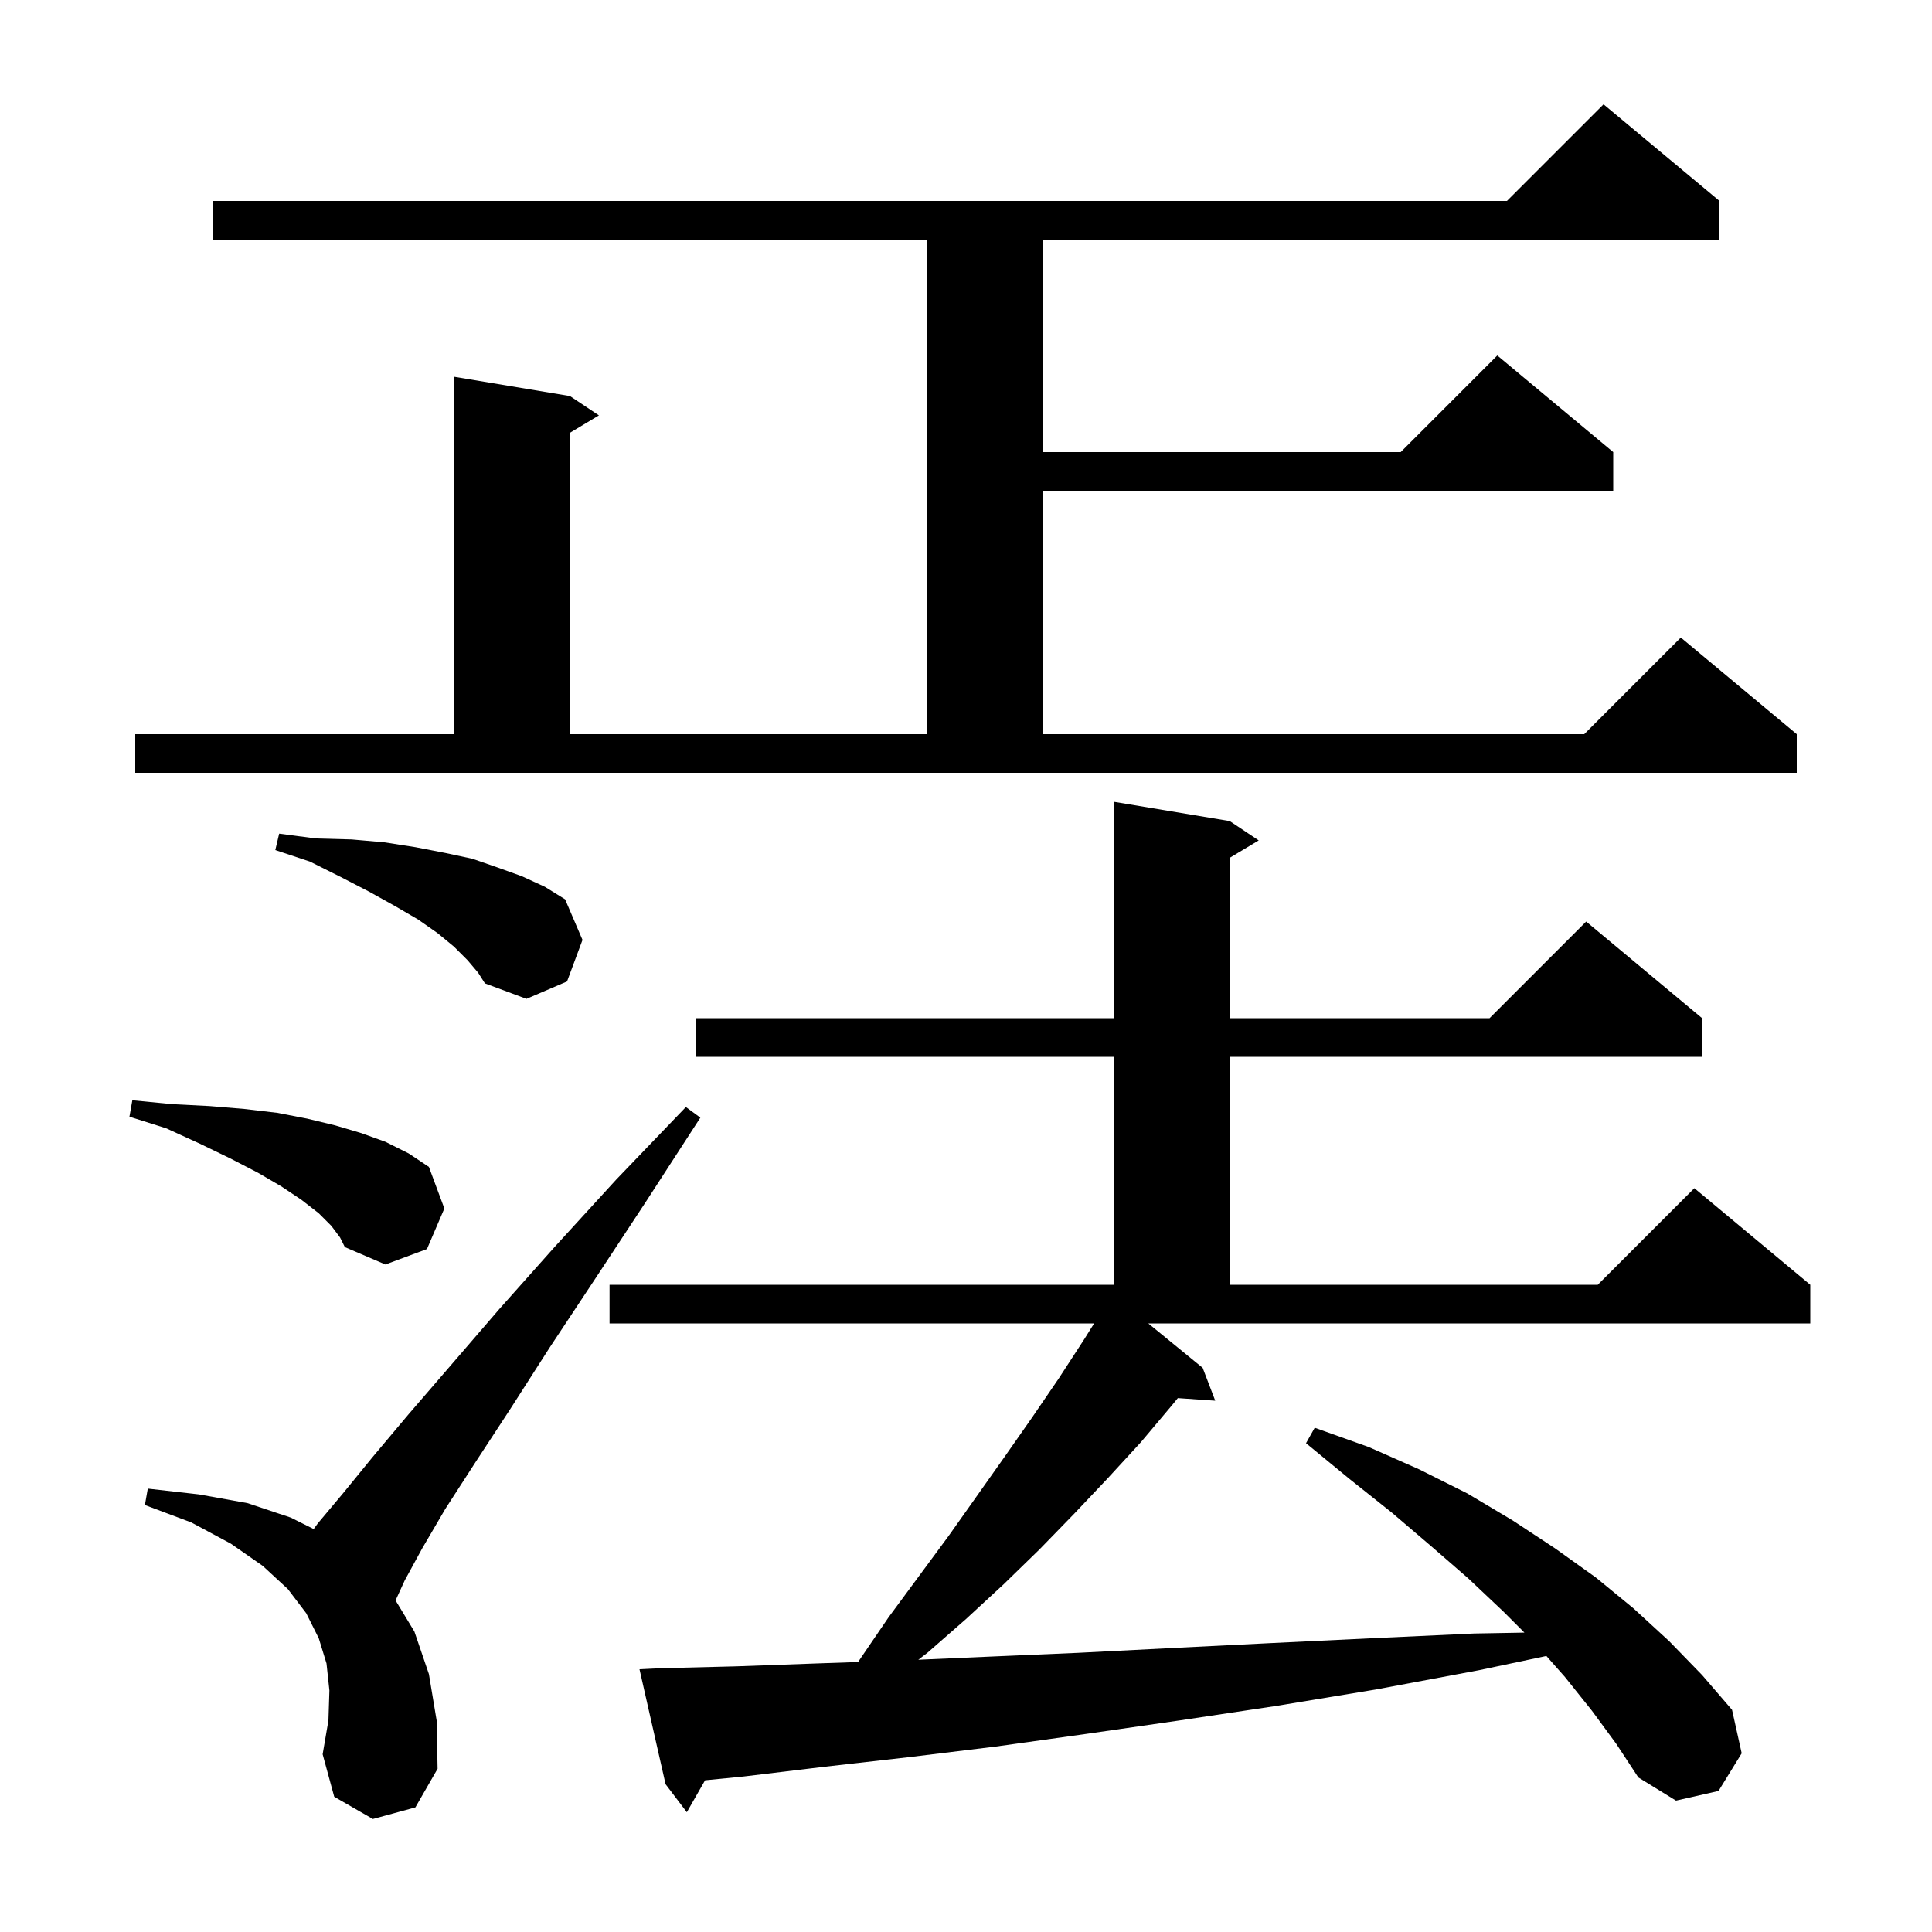 <svg xmlns="http://www.w3.org/2000/svg" xmlns:xlink="http://www.w3.org/1999/xlink" version="1.1" baseProfile="full" viewBox="0 0 200 200" width="200" height="200"><g fill="currentColor"><path d="M 164.8 177.1 L 162.0 173.6 L 160.082 171.427 L 153.1 172.9 L 142.4 174.9 L 132.1 176.6 L 122.1 178.1 L 112.4 179.5 L 103.1 180.8 L 94.1 181.9 L 85.3 182.9 L 77.0 183.9 L 72.988 184.296 L 71.1 187.6 L 68.9 184.7 L 66.2 172.8 L 68.2 172.7 L 76.2 172.5 L 84.5 172.2 L 88.833 172.051 L 89.0 171.8 L 92.0 167.4 L 98.2 159.0 L 104.0 150.8 L 106.8 146.8 L 109.6 142.7 L 112.2 138.7 L 113.263 137.0 L 63.1 137.0 L 63.1 133.0 L 115.3 133.0 L 115.3 109.4 L 72.0 109.4 L 72.0 105.4 L 115.3 105.4 L 115.3 83.0 L 127.3 85.0 L 130.3 87.0 L 127.3 88.8 L 127.3 105.4 L 154.2 105.4 L 164.2 95.4 L 176.2 105.4 L 176.2 109.4 L 127.3 109.4 L 127.3 133.0 L 165.4 133.0 L 175.4 123.0 L 187.4 133.0 L 187.4 137.0 L 118.871 137.0 L 124.5 141.6 L 125.8 145.0 L 121.929 144.733 L 121.3 145.5 L 118.1 149.3 L 114.7 153.0 L 111.2 156.7 L 107.6 160.4 L 103.9 164.0 L 100.0 167.6 L 96.0 171.1 L 95.064 171.818 L 102.3 171.5 L 111.6 171.1 L 121.4 170.6 L 131.4 170.1 L 141.8 169.6 L 152.6 169.1 L 157.807 169.007 L 155.6 166.8 L 152.0 163.4 L 148.2 160.1 L 144.1 156.6 L 139.7 153.1 L 135.2 149.4 L 136.1 147.8 L 141.7 149.8 L 146.9 152.1 L 151.9 154.6 L 156.6 157.4 L 161.0 160.3 L 165.2 163.3 L 169.1 166.5 L 172.8 169.9 L 176.2 173.4 L 179.3 177.0 L 180.3 181.5 L 177.9 185.4 L 173.5 186.4 L 169.6 184.0 L 167.3 180.5 Z M 38.6 188.3 L 34.6 186.0 L 33.4 181.6 L 34.0 178.1 L 34.1 175.0 L 33.8 172.2 L 33.0 169.6 L 31.7 167.0 L 29.8 164.5 L 27.2 162.1 L 23.9 159.8 L 19.8 157.6 L 15.0 155.8 L 15.3 154.1 L 20.6 154.7 L 25.6 155.6 L 30.1 157.1 L 32.472 158.286 L 32.9 157.7 L 35.5 154.6 L 38.6 150.8 L 42.3 146.4 L 46.7 141.3 L 51.7 135.5 L 57.4 129.1 L 63.8 122.1 L 71.0 114.6 L 72.5 115.7 L 66.8 124.5 L 61.6 132.4 L 56.9 139.5 L 52.8 145.9 L 49.2 151.4 L 46.1 156.2 L 43.7 160.3 L 41.9 163.6 L 40.949 165.676 L 42.9 168.9 L 44.4 173.3 L 45.2 178.1 L 45.3 183.1 L 43.0 187.1 Z M 34.3 126.9 L 33.0 125.6 L 31.2 124.2 L 29.1 122.8 L 26.7 121.4 L 23.8 119.9 L 20.7 118.4 L 17.2 116.8 L 13.4 115.6 L 13.7 113.9 L 17.8 114.3 L 21.7 114.5 L 25.3 114.8 L 28.7 115.2 L 31.8 115.8 L 34.7 116.5 L 37.4 117.3 L 39.9 118.2 L 42.3 119.4 L 44.4 120.8 L 46.0 125.1 L 44.2 129.3 L 39.9 130.9 L 35.7 129.1 L 35.2 128.1 Z M 48.4 99.4 L 47.0 98.0 L 45.3 96.6 L 43.3 95.2 L 40.9 93.8 L 38.2 92.3 L 35.3 90.8 L 32.1 89.2 L 28.5 88.0 L 28.9 86.3 L 32.7 86.8 L 36.4 86.9 L 39.8 87.2 L 43.0 87.7 L 46.1 88.3 L 48.9 88.9 L 51.5 89.8 L 54.0 90.7 L 56.4 91.8 L 58.5 93.1 L 60.3 97.3 L 58.7 101.6 L 54.5 103.4 L 50.2 101.8 L 49.5 100.7 Z M 14.0 76.0 L 47.0 76.0 L 47.0 39.0 L 59.0 41.0 L 62.0 43.0 L 59.0 44.8 L 59.0 76.0 L 96.0 76.0 L 96.0 24.8 L 22.0 24.8 L 22.0 20.8 L 156.0 20.8 L 166.0 10.8 L 178.0 20.8 L 178.0 24.8 L 108.0 24.8 L 108.0 46.8 L 145.0 46.8 L 155.0 36.8 L 167.0 46.8 L 167.0 50.8 L 108.0 50.8 L 108.0 76.0 L 164.0 76.0 L 174.0 66.0 L 186.0 76.0 L 186.0 80.0 L 14.0 80.0 Z "/></g></svg>
